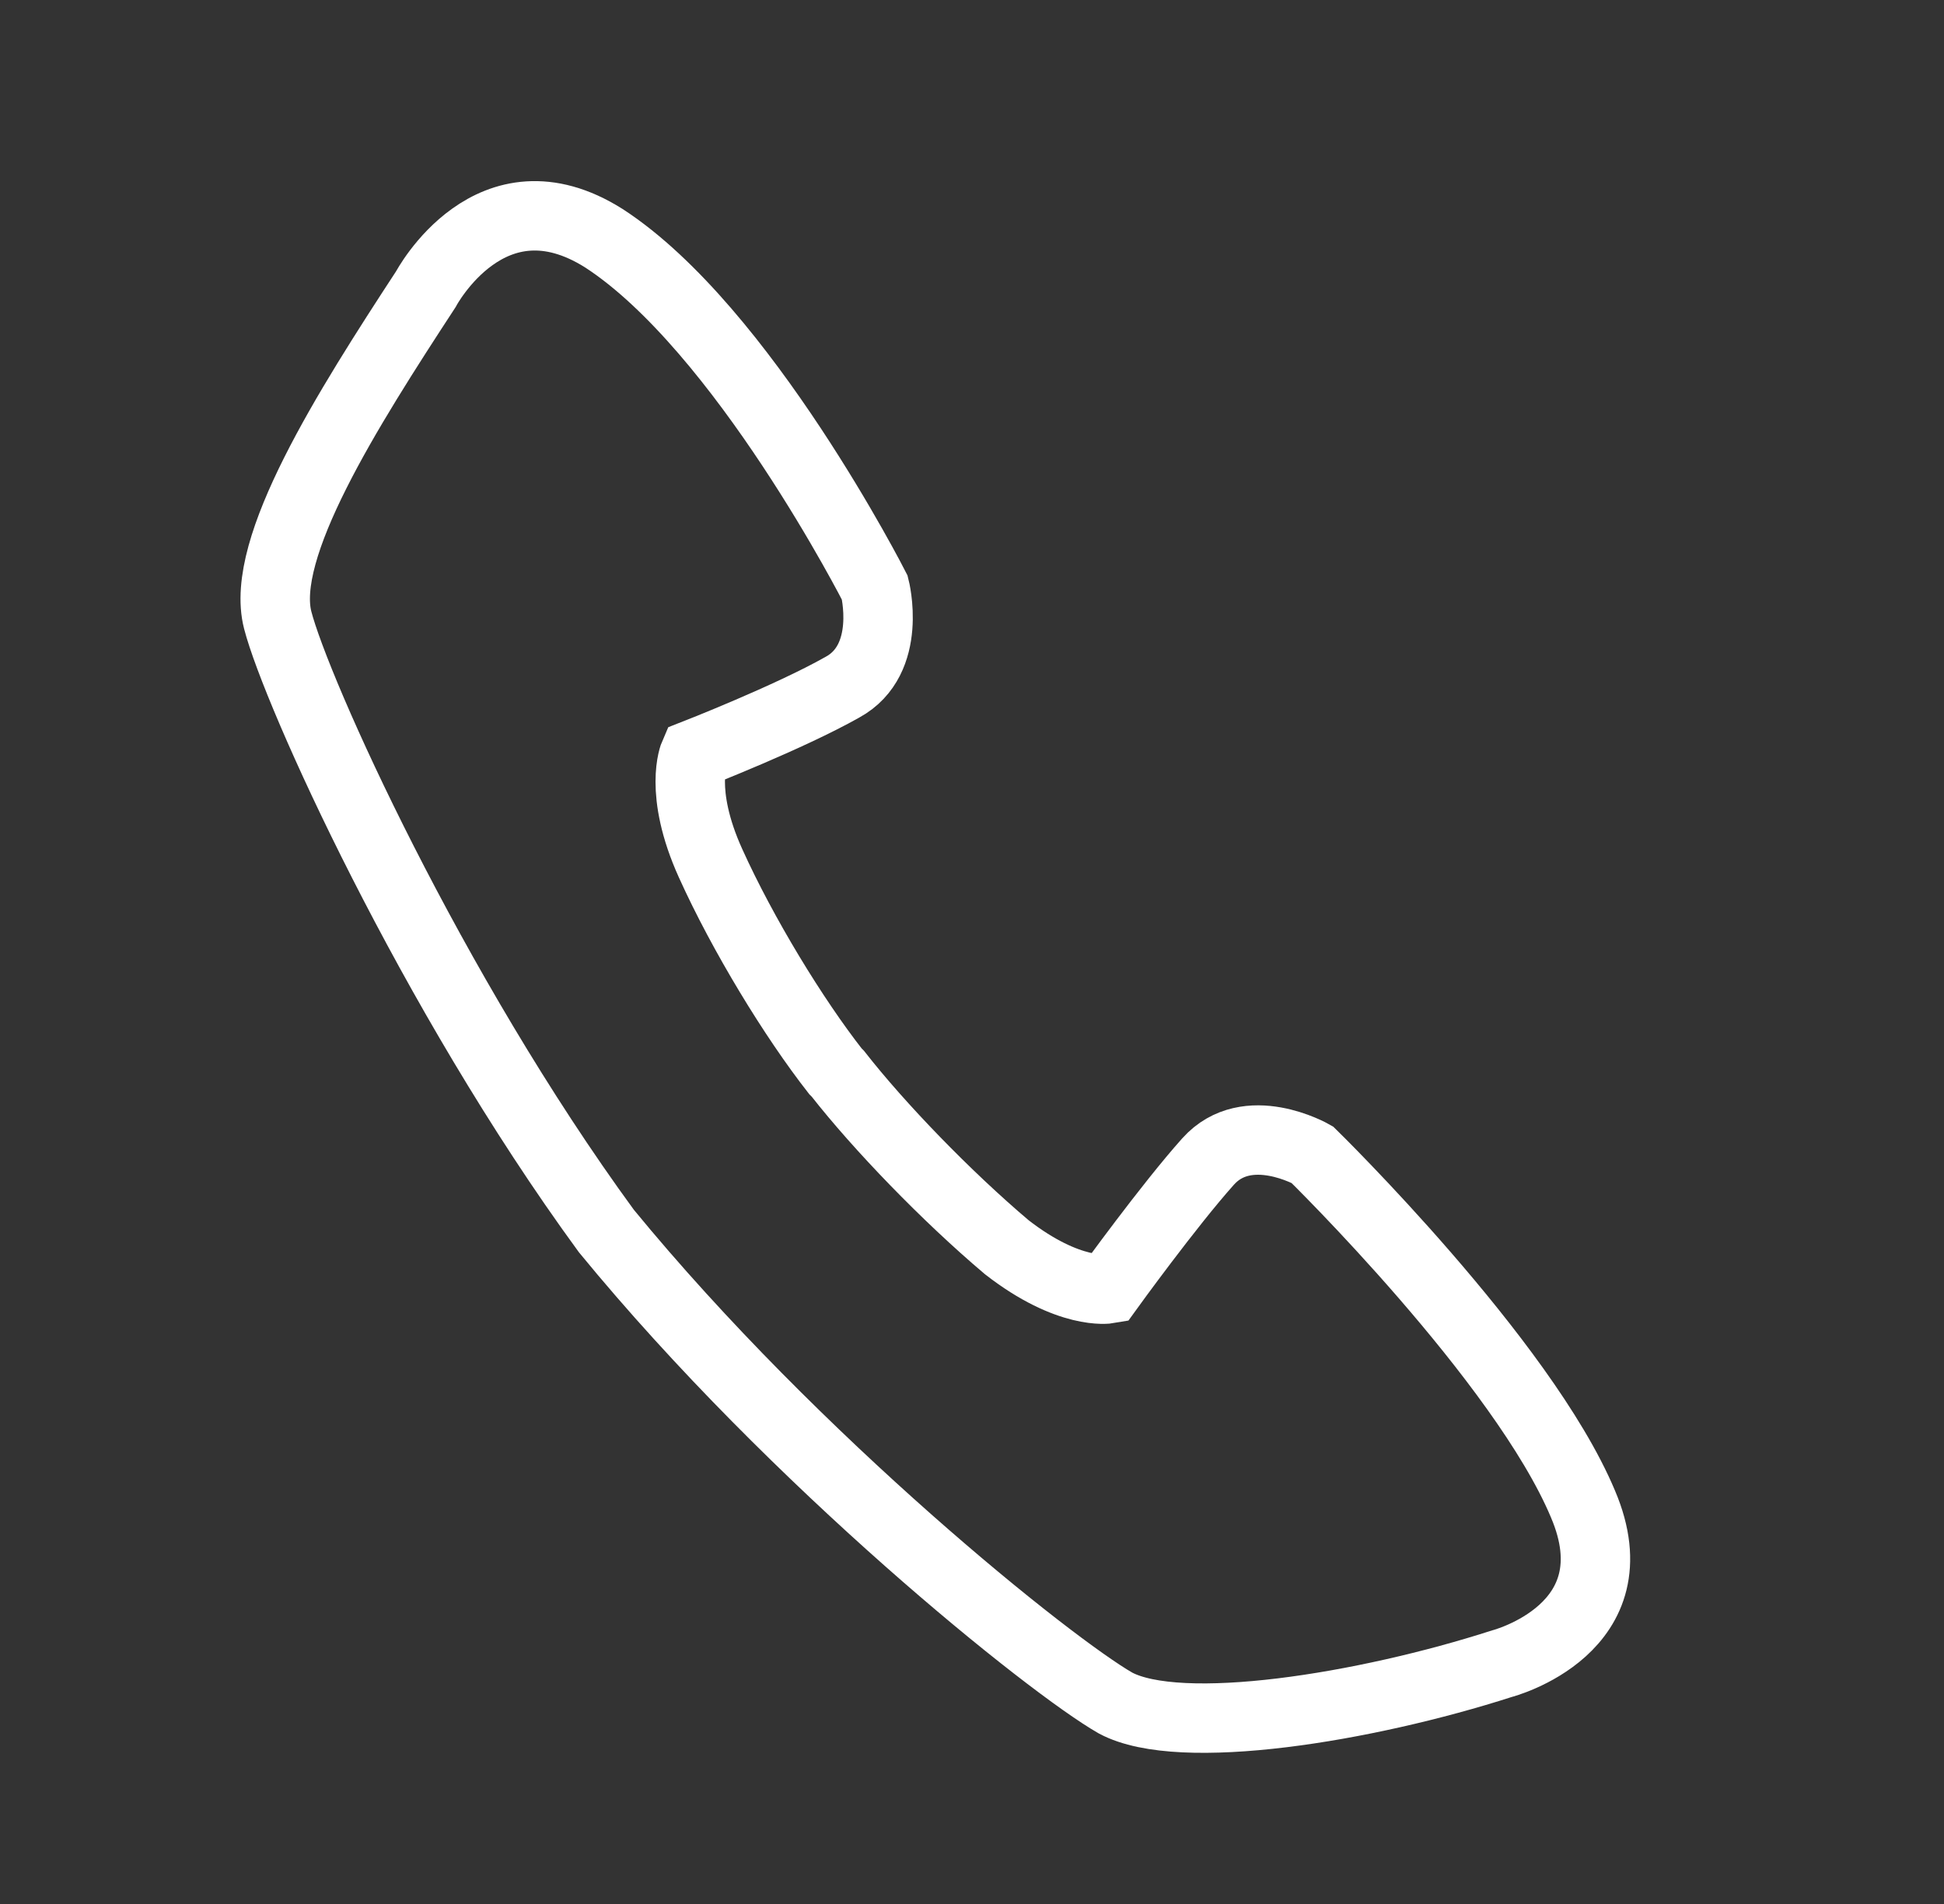 <?xml version="1.0" encoding="utf-8"?>
<!-- Generator: Adobe Illustrator 21.0.0, SVG Export Plug-In . SVG Version: 6.00 Build 0)  -->
<svg version="1.1" id="Calque_1" xmlns="http://www.w3.org/2000/svg" xmlns:xlink="http://www.w3.org/1999/xlink" x="0px" y="0px"
	 viewBox="0 0 84 82.3" style="enable-background:new 0 0 84 82.3;" xml:space="preserve">
<rect x="0" y="0" width="84" height="82.3" fill="#333333" stroke="none"/>
<style type="text/css">
	.st0{fill:none;stroke:#FFFFFF;stroke-width:3;stroke-miterlimit:10;}
</style>
<path class="st0" d="M26.2,53.2C18.6,42.8,12.8,29.9,12,26.8s3-9.1,6.4-14.3c0,0,2.8-5.3,7.7-2.2c6,3.9,11.7,15.1,11.7,15.1
	s0.8,3.1-1.4,4.3C34.1,31,30,32.6,30,32.6s-0.7,1.6,0.7,4.7c1.4,3.1,3.6,6.7,5.4,9l0.1,0.1c1.8,2.3,4.7,5.3,7.3,7.5
	c2.7,2.1,4.4,1.8,4.4,1.8s2.6-3.6,4.3-5.5c1.7-1.9,4.5-0.3,4.5-0.3s9.1,8.9,11.7,15.1c2.3,5.4-3.5,6.9-3.5,6.9
	C59,73.8,51,75.1,48.2,73.6C45.4,72,34.4,63.2,26.2,53.2L26.2,53.2z"/>
</svg>
